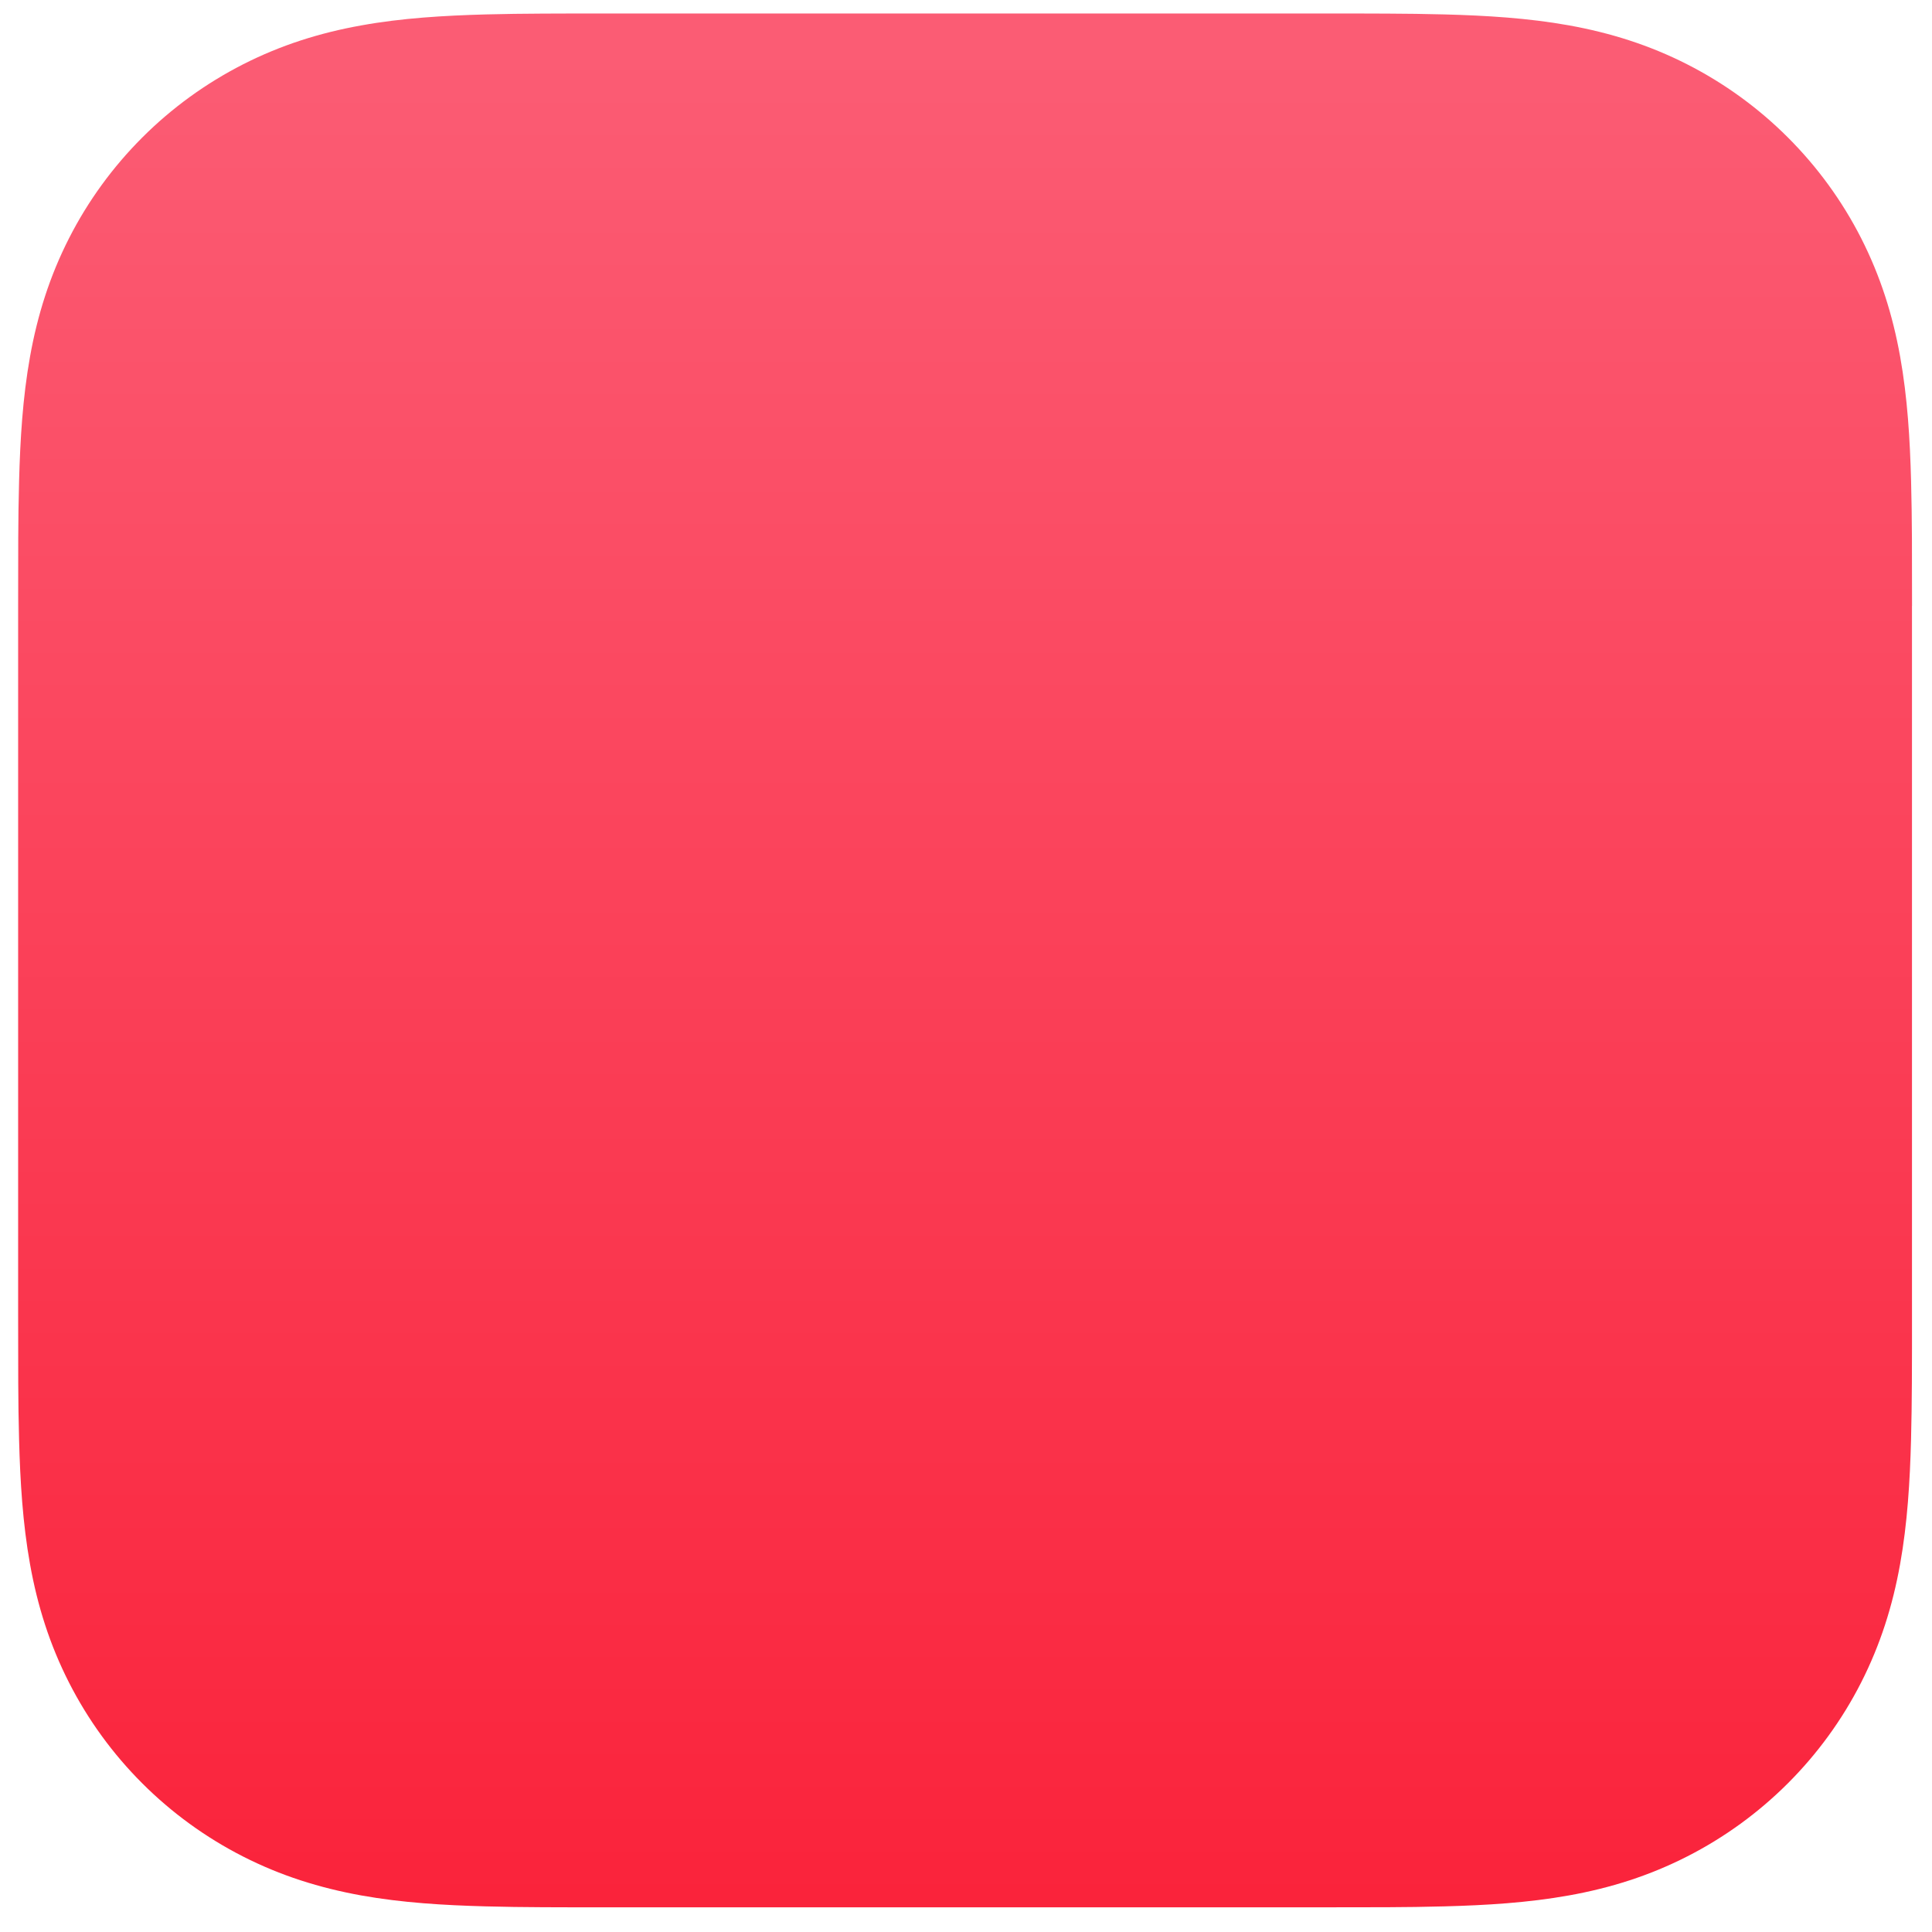 <svg width="75" height="75" viewBox="0 0 75 75" fill="none" xmlns="http://www.w3.org/2000/svg">
<path fill-rule="evenodd" clip-rule="evenodd" d="M74.225 23.521C74.225 22.643 74.225 21.765 74.221 20.887C74.216 20.147 74.208 19.408 74.188 18.669C74.145 17.057 74.049 15.434 73.763 13.841C73.473 12.223 72.997 10.718 72.25 9.248C71.515 7.804 70.555 6.485 69.409 5.339C68.263 4.193 66.942 3.233 65.498 2.498C64.03 1.751 62.525 1.277 60.909 0.985C59.316 0.699 57.691 0.603 56.079 0.56C55.34 0.54 54.601 0.532 53.861 0.528C52.983 0.523 52.105 0.523 51.227 0.523H23.702C22.824 0.523 21.945 0.523 21.067 0.528C20.328 0.532 19.589 0.54 18.849 0.56C17.238 0.605 15.612 0.699 14.02 0.987C12.402 1.277 10.899 1.753 9.431 2.5C7.987 3.236 6.665 4.195 5.52 5.341C4.374 6.487 3.414 7.806 2.679 9.25C1.931 10.72 1.456 12.226 1.166 13.843C0.88 15.436 0.784 17.061 0.741 18.671C0.72 19.41 0.712 20.149 0.708 20.889C0.704 21.765 0.704 22.643 0.704 23.521V51.044C0.704 51.922 0.704 52.801 0.708 53.679C0.712 54.418 0.72 55.157 0.741 55.897C0.784 57.508 0.88 59.132 1.166 60.724C1.456 62.342 1.931 63.847 2.679 65.317C3.414 66.761 4.374 68.081 5.52 69.226C6.665 70.372 7.987 71.332 9.431 72.067C10.899 72.815 12.404 73.288 14.02 73.58C15.612 73.866 17.238 73.962 18.849 74.005C19.589 74.026 20.328 74.034 21.067 74.038C21.945 74.044 22.824 74.042 23.702 74.042H51.225C52.103 74.042 52.981 74.042 53.859 74.038C54.599 74.034 55.338 74.026 56.077 74.005C57.689 73.962 59.314 73.866 60.907 73.58C62.525 73.29 64.028 72.815 65.496 72.067C66.94 71.332 68.261 70.372 69.407 69.226C70.553 68.081 71.513 66.761 72.248 65.317C72.995 63.847 73.471 62.342 73.761 60.724C74.047 59.132 74.143 57.506 74.186 55.897C74.206 55.157 74.214 54.418 74.219 53.679C74.225 52.801 74.223 51.922 74.223 51.044V23.521H74.225Z" fill="url(#paint0_linear_1015_9911)"/>
<defs>
<linearGradient id="paint0_linear_1015_9911" x1="37.464" y1="73.759" x2="37.464" y2="2.108" gradientUnits="userSpaceOnUse">
<stop stop-color="#FA233B"/>
<stop offset="1" stop-color="#FB5C74"/>
</linearGradient>
</defs>
</svg>
